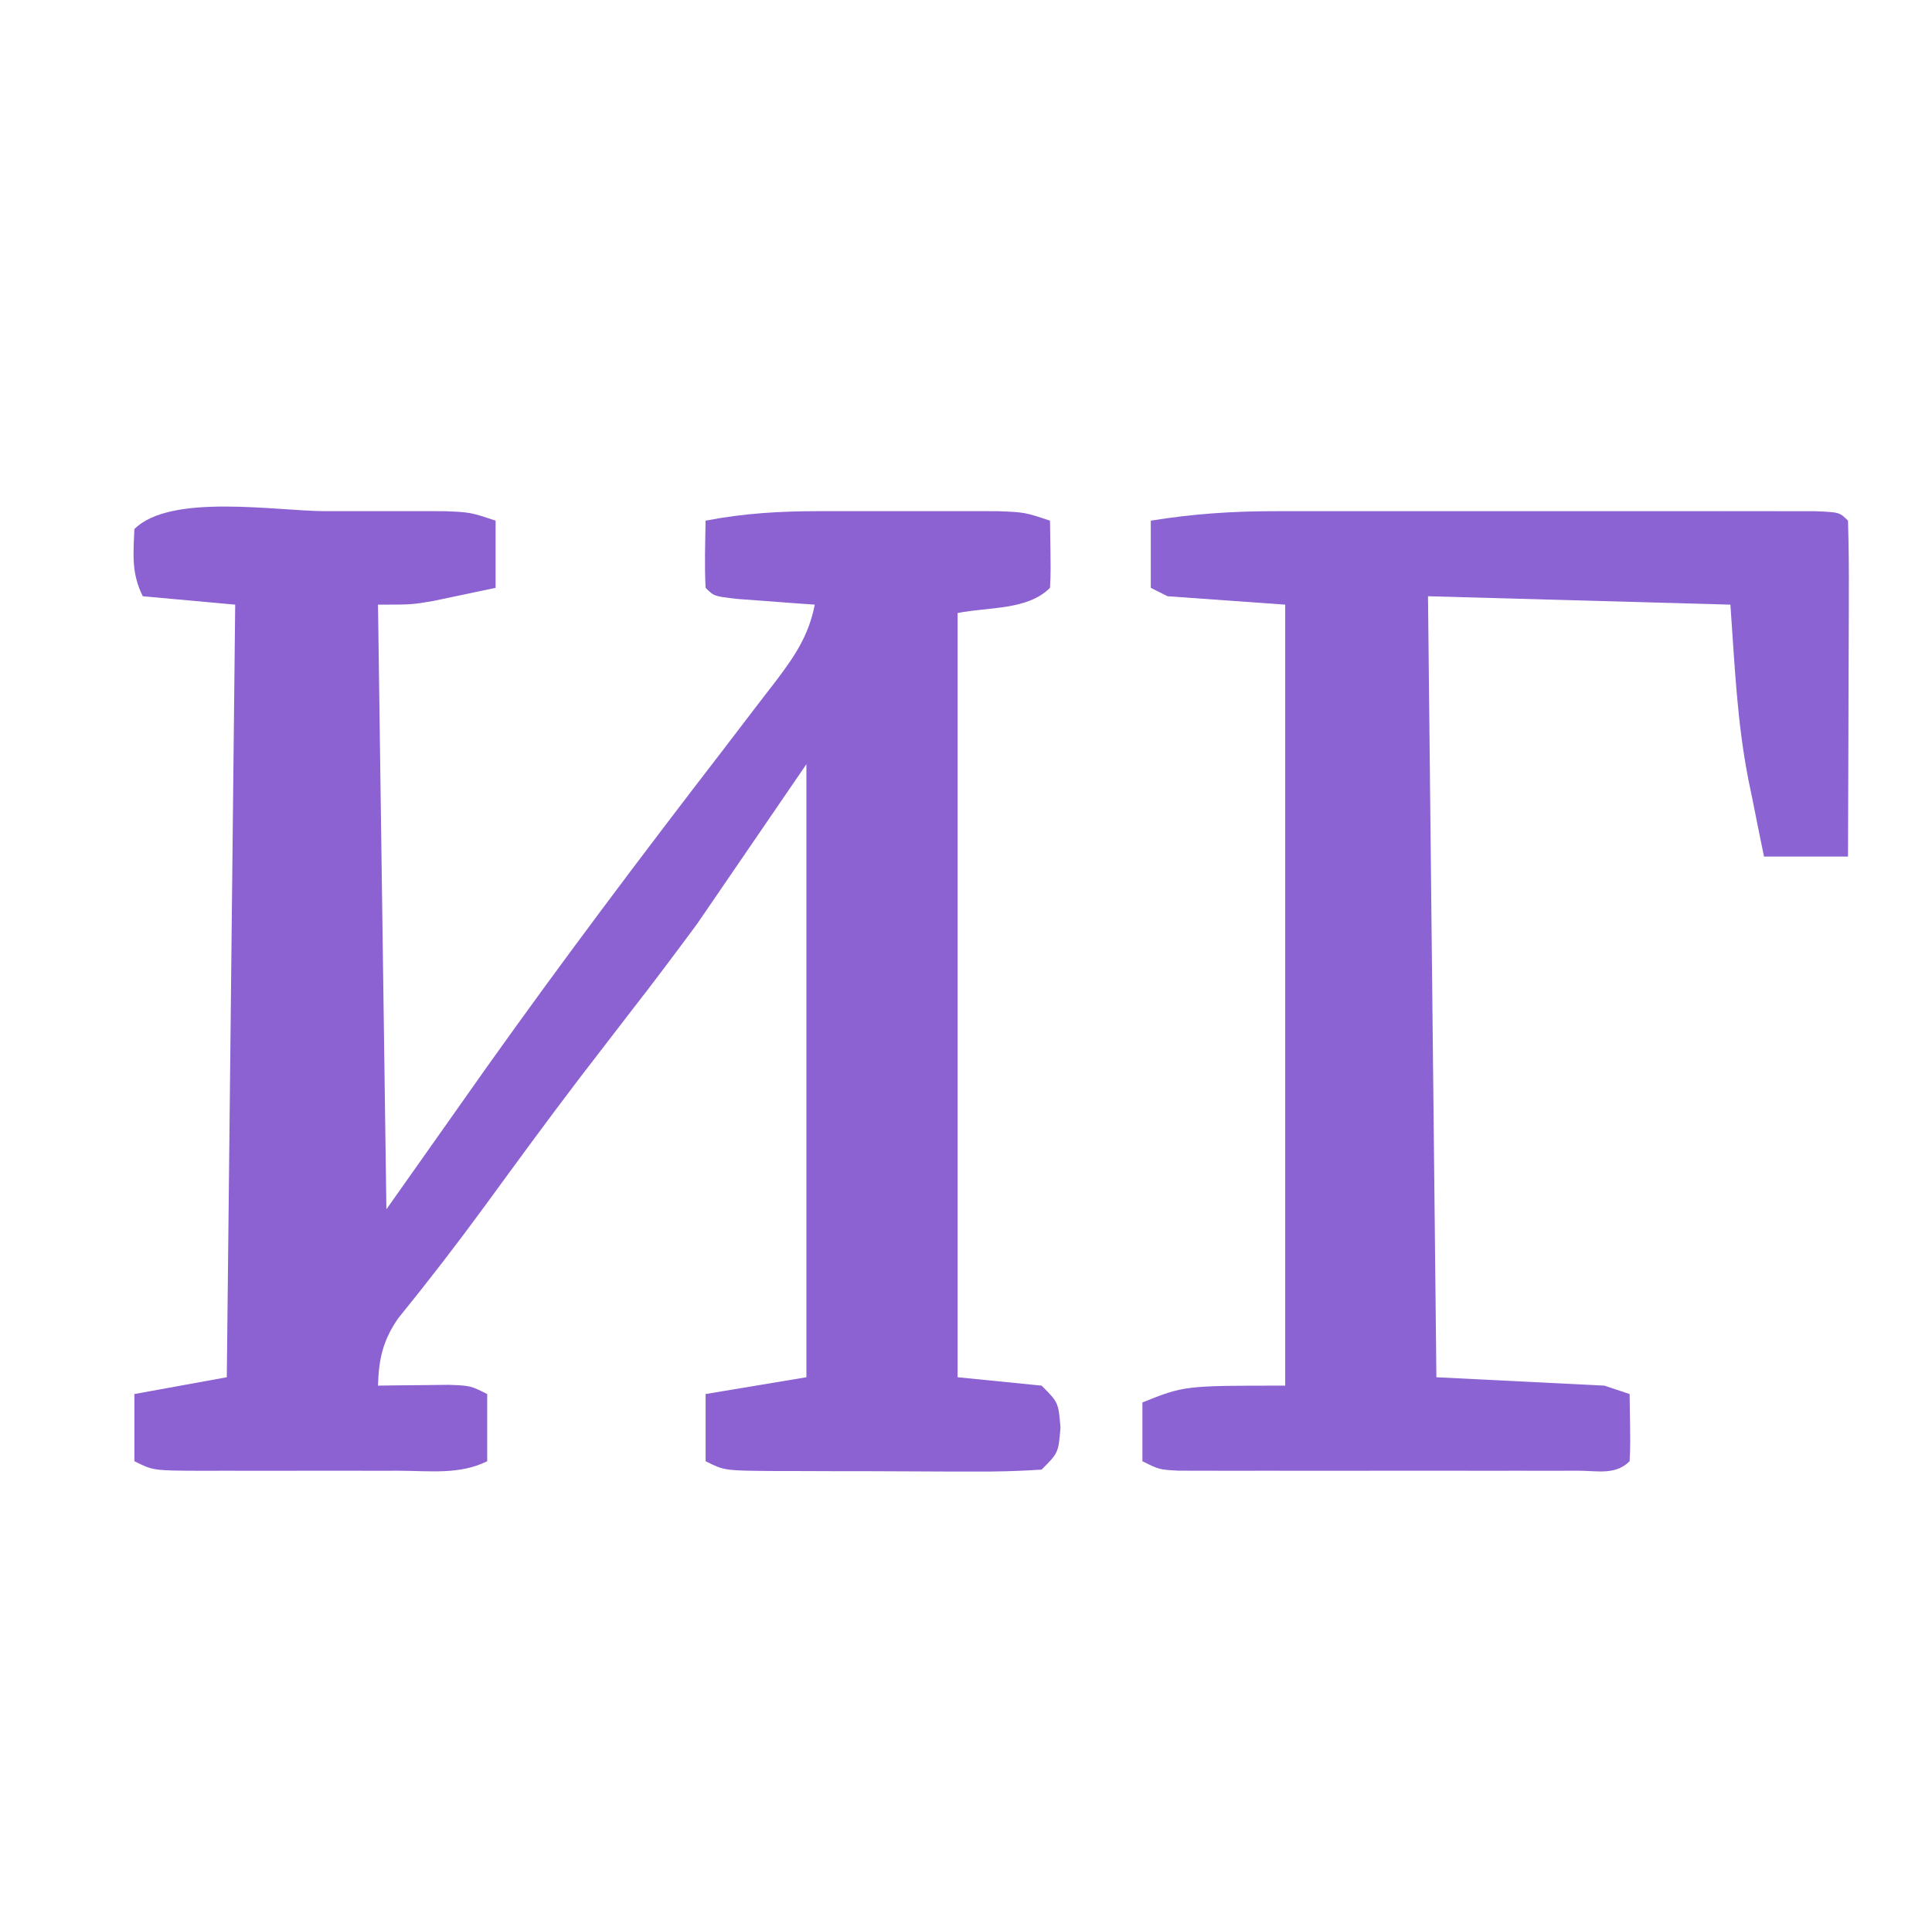 <?xml version="1.0" encoding="UTF-8"?> <svg xmlns="http://www.w3.org/2000/svg" version="1.1" width="230" height="229"><path d="M0 0 C2.141 0.005 4.283 0 6.424 -0.006 C7.791 -0.006 9.157 -0.004 10.524 -0.002 C11.756 -0.001 12.988 -0 14.257 0.001 C17.317 0.13 17.317 0.13 20.317 1.13 C20.317 3.77 20.317 6.41 20.317 9.13 C18.734 9.469 17.151 9.801 15.567 10.13 C14.685 10.316 13.803 10.502 12.895 10.693 C10.317 11.13 10.317 11.13 6.317 11.13 C6.647 34.89 6.977 58.65 7.317 83.13 C11.277 77.52 15.237 71.91 19.317 66.13 C28.297 53.513 37.584 41.164 47.037 28.898 C48.72 26.71 50.394 24.515 52.067 22.318 C52.58 21.654 53.094 20.99 53.624 20.306 C55.923 17.273 57.571 14.863 58.317 11.13 C57.035 11.039 57.035 11.039 55.727 10.947 C54.622 10.863 53.517 10.779 52.379 10.693 C51.277 10.612 50.175 10.53 49.039 10.447 C46.317 10.13 46.317 10.13 45.317 9.13 C45.175 6.46 45.274 3.806 45.317 1.13 C49.862 0.248 54.17 0.002 58.797 -0.002 C59.839 -0.004 59.839 -0.004 60.902 -0.005 C62.36 -0.006 63.818 -0.004 65.276 0 C67.508 0.005 69.739 0 71.971 -0.006 C73.392 -0.006 74.813 -0.004 76.235 -0.002 C77.521 -0.001 78.808 -0 80.134 0.001 C83.317 0.13 83.317 0.13 86.317 1.13 C86.414 7.283 86.414 7.283 86.317 9.13 C83.629 11.818 79.043 11.385 75.317 12.13 C75.317 42.16 75.317 72.19 75.317 103.13 C78.617 103.46 81.917 103.79 85.317 104.13 C87.317 106.13 87.317 106.13 87.567 109.13 C87.317 112.13 87.317 112.13 85.317 114.13 C82.471 114.318 79.725 114.386 76.879 114.361 C76.043 114.36 75.207 114.36 74.346 114.359 C72.578 114.356 70.809 114.349 69.04 114.336 C66.328 114.318 63.615 114.316 60.903 114.316 C59.186 114.311 57.47 114.305 55.754 114.298 C54.94 114.297 54.125 114.296 53.286 114.295 C47.549 114.246 47.549 114.246 45.317 113.13 C45.317 110.49 45.317 107.85 45.317 105.13 C51.257 104.14 51.257 104.14 57.317 103.13 C57.317 79.04 57.317 54.95 57.317 30.13 C53.027 36.4 48.737 42.67 44.317 49.13 C41.7 52.667 39.083 56.166 36.379 59.63 C35.026 61.385 33.675 63.14 32.324 64.896 C31.327 66.192 31.327 66.192 30.31 67.515 C26.503 72.51 22.798 77.58 19.096 82.652 C15.743 87.235 12.294 91.712 8.713 96.121 C6.91 98.716 6.397 100.99 6.317 104.13 C7.088 104.119 7.858 104.107 8.653 104.095 C9.655 104.086 10.658 104.077 11.692 104.068 C12.689 104.056 13.687 104.045 14.715 104.033 C17.317 104.13 17.317 104.13 19.317 105.13 C19.317 107.77 19.317 110.41 19.317 113.13 C16.056 114.761 12.462 114.272 8.879 114.263 C8.043 114.264 7.207 114.265 6.346 114.266 C4.578 114.267 2.809 114.265 1.04 114.261 C-1.672 114.255 -4.385 114.261 -7.097 114.267 C-8.814 114.266 -10.53 114.265 -12.246 114.263 C-13.468 114.266 -13.468 114.266 -14.714 114.269 C-20.453 114.245 -20.453 114.245 -22.683 113.13 C-22.683 110.49 -22.683 107.85 -22.683 105.13 C-17.238 104.14 -17.238 104.14 -11.683 103.13 C-11.353 72.77 -11.023 42.41 -10.683 11.13 C-14.313 10.8 -17.943 10.47 -21.683 10.13 C-23.05 7.398 -22.812 5.148 -22.683 2.13 C-18.391 -2.162 -5.769 -0.017 0 0 Z " fill="#8C61D2" transform="translate(38.683,60.87)"></path><path d="M0 0 C0.731 -0.002 1.462 -0.004 2.215 -0.005 C4.607 -0.01 6.999 -0.007 9.391 -0.003 C11.06 -0.004 12.729 -0.005 14.398 -0.006 C17.883 -0.008 21.368 -0.006 24.853 -0.001 C29.329 0.005 33.805 0.001 38.281 -0.005 C41.721 -0.008 45.161 -0.007 48.6 -0.004 C50.252 -0.004 51.903 -0.005 53.555 -0.007 C55.853 -0.009 58.151 -0.006 60.449 0 C62.413 0.001 62.413 0.001 64.416 0.002 C67.336 0.129 67.336 0.129 68.336 1.129 C68.425 4.086 68.452 7.02 68.434 9.977 C68.433 10.863 68.431 11.75 68.43 12.663 C68.424 15.506 68.412 18.349 68.399 21.192 C68.394 23.114 68.389 25.037 68.385 26.959 C68.374 31.683 68.357 36.406 68.336 41.129 C65.036 41.129 61.736 41.129 58.336 41.129 C57.846 38.756 57.37 36.381 56.899 34.004 C56.764 33.359 56.63 32.713 56.491 32.047 C55.114 24.995 54.862 18.483 54.336 11.129 C42.456 10.799 30.576 10.469 18.336 10.129 C18.666 40.819 18.996 71.509 19.336 103.129 C25.936 103.459 32.536 103.789 39.336 104.129 C40.326 104.459 41.316 104.789 42.336 105.129 C42.434 111.282 42.434 111.282 42.336 113.129 C40.646 114.82 38.521 114.257 36.206 114.259 C35.111 114.262 34.017 114.265 32.889 114.268 C31.697 114.266 30.506 114.264 29.278 114.262 C28.063 114.263 26.849 114.264 25.597 114.265 C23.022 114.266 20.447 114.264 17.872 114.26 C13.92 114.254 9.967 114.26 6.014 114.266 C3.519 114.265 1.023 114.264 -1.472 114.262 C-2.662 114.264 -3.851 114.266 -5.077 114.268 C-6.724 114.264 -6.724 114.264 -8.404 114.259 C-9.373 114.258 -10.343 114.257 -11.342 114.256 C-13.664 114.129 -13.664 114.129 -15.664 113.129 C-15.664 110.819 -15.664 108.509 -15.664 106.129 C-10.664 104.129 -10.664 104.129 1.336 104.129 C1.336 73.439 1.336 42.749 1.336 11.129 C-5.594 10.634 -5.594 10.634 -12.664 10.129 C-13.324 9.799 -13.984 9.469 -14.664 9.129 C-14.664 6.489 -14.664 3.849 -14.664 1.129 C-9.723 0.325 -5.021 0.003 0 0 Z " fill="#8C63D2" transform="translate(151.664,60.871)"></path></svg> 